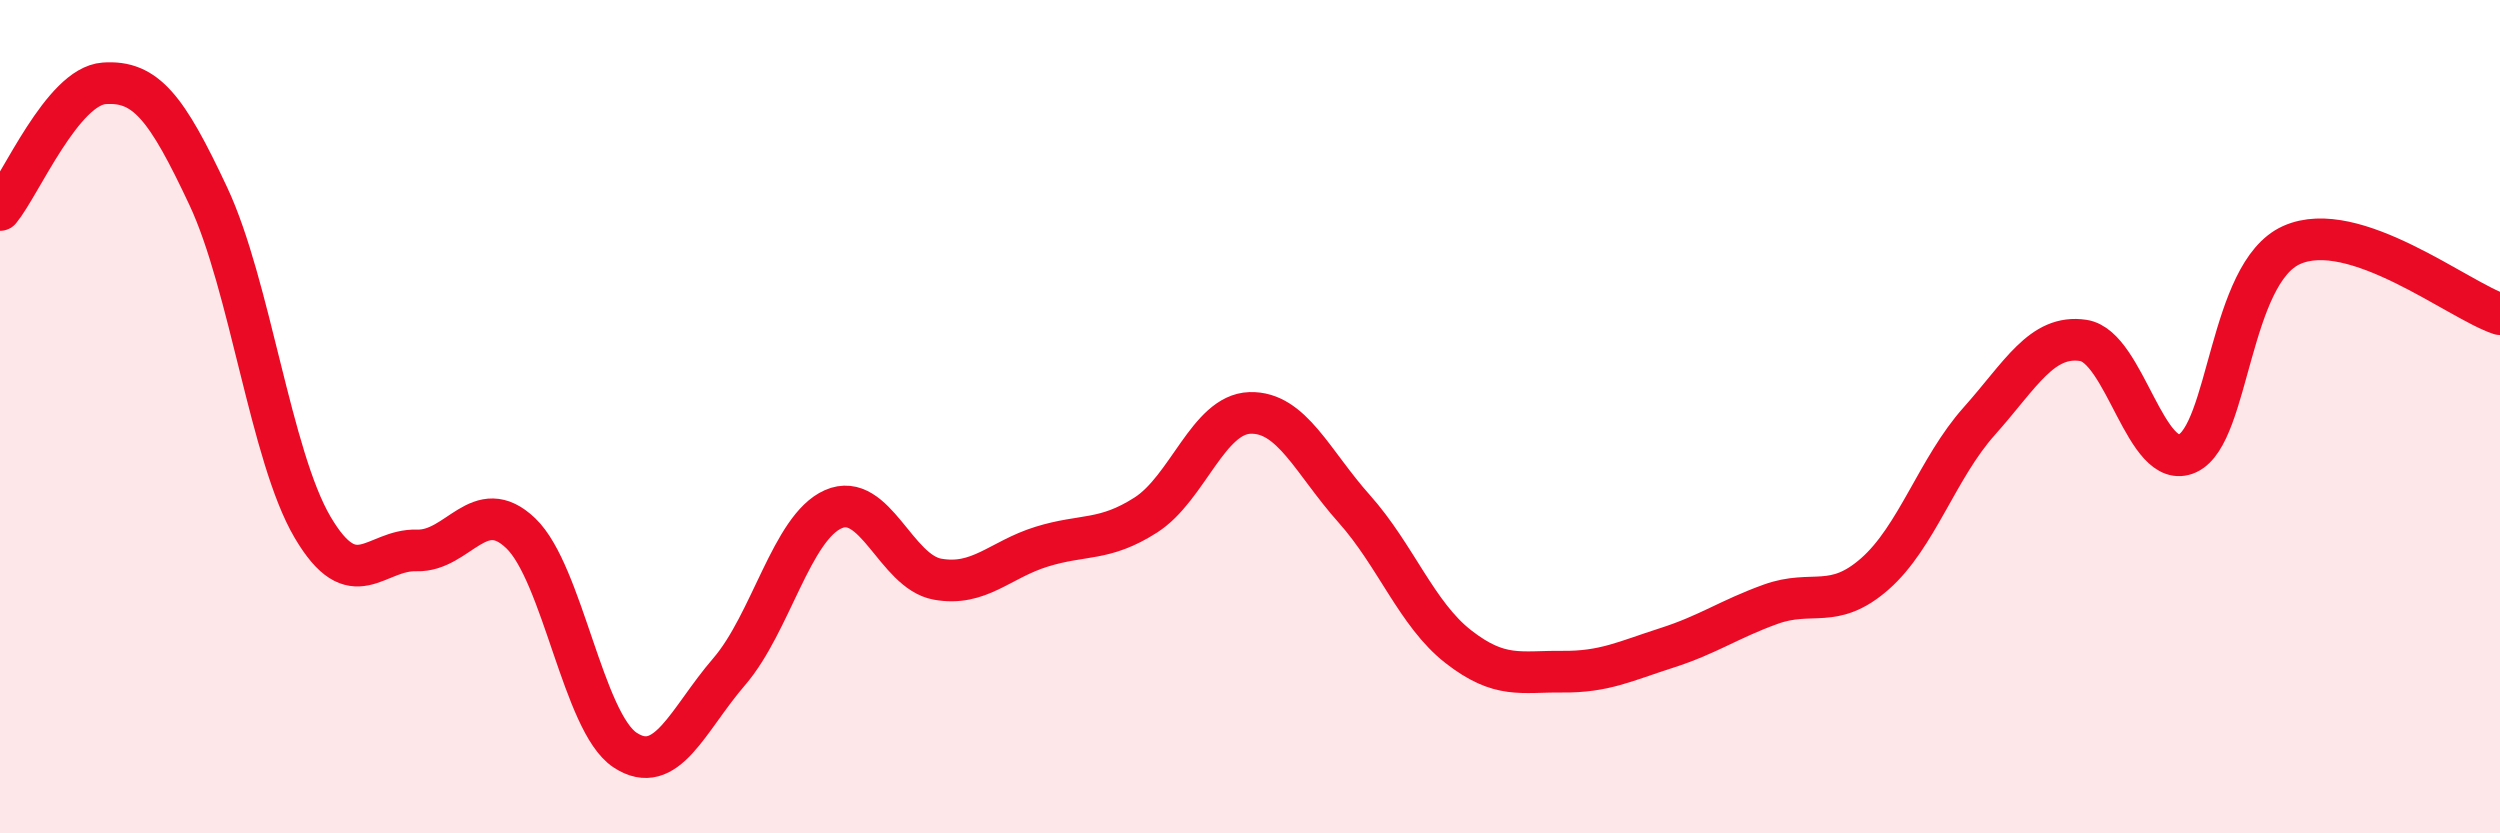 
    <svg width="60" height="20" viewBox="0 0 60 20" xmlns="http://www.w3.org/2000/svg">
      <path
        d="M 0,5.04 C 0.5,4.43 1.5,2.07 2.5,2 C 3.5,1.93 4,2.58 5,4.71 C 6,6.84 6.5,10.95 7.5,12.65 C 8.5,14.35 9,13.18 10,13.21 C 11,13.24 11.5,11.84 12.5,12.8 C 13.5,13.76 14,17.34 15,18 C 16,18.66 16.5,17.28 17.5,16.12 C 18.5,14.96 19,12.66 20,12.22 C 21,11.78 21.5,13.72 22.5,13.9 C 23.5,14.08 24,13.43 25,13.12 C 26,12.81 26.5,13 27.5,12.36 C 28.5,11.72 29,9.94 30,9.91 C 31,9.88 31.5,11.09 32.5,12.21 C 33.5,13.33 34,14.74 35,15.52 C 36,16.3 36.5,16.11 37.5,16.12 C 38.5,16.13 39,15.87 40,15.55 C 41,15.23 41.5,14.86 42.5,14.5 C 43.5,14.14 44,14.65 45,13.77 C 46,12.89 46.5,11.23 47.5,10.11 C 48.5,8.99 49,8.02 50,8.17 C 51,8.32 51.5,11.34 52.5,10.88 C 53.5,10.42 53.5,6.55 55,5.88 C 56.5,5.21 59,7.21 60,7.54L60 20L0 20Z"
        fill="#EB0A25"
        opacity="0.1"
        stroke-linecap="round"
        stroke-linejoin="round"
      />
      <path
        d="M 0,5.04 C 0.5,4.43 1.5,2.07 2.5,2 C 3.5,1.93 4,2.58 5,4.71 C 6,6.84 6.5,10.95 7.5,12.65 C 8.5,14.35 9,13.18 10,13.21 C 11,13.24 11.5,11.84 12.5,12.8 C 13.5,13.76 14,17.34 15,18 C 16,18.66 16.5,17.28 17.5,16.12 C 18.5,14.96 19,12.66 20,12.22 C 21,11.78 21.5,13.72 22.5,13.9 C 23.5,14.08 24,13.43 25,13.12 C 26,12.81 26.5,13 27.5,12.36 C 28.5,11.72 29,9.94 30,9.91 C 31,9.88 31.5,11.09 32.5,12.21 C 33.5,13.33 34,14.74 35,15.52 C 36,16.3 36.5,16.11 37.5,16.12 C 38.5,16.13 39,15.87 40,15.55 C 41,15.23 41.5,14.86 42.5,14.5 C 43.5,14.14 44,14.65 45,13.77 C 46,12.89 46.5,11.23 47.5,10.11 C 48.5,8.99 49,8.02 50,8.17 C 51,8.32 51.5,11.34 52.5,10.88 C 53.5,10.42 53.5,6.55 55,5.88 C 56.5,5.21 59,7.21 60,7.54"
        stroke="#EB0A25"
        stroke-width="1"
        fill="none"
        stroke-linecap="round"
        stroke-linejoin="round"
      />
    </svg>
  